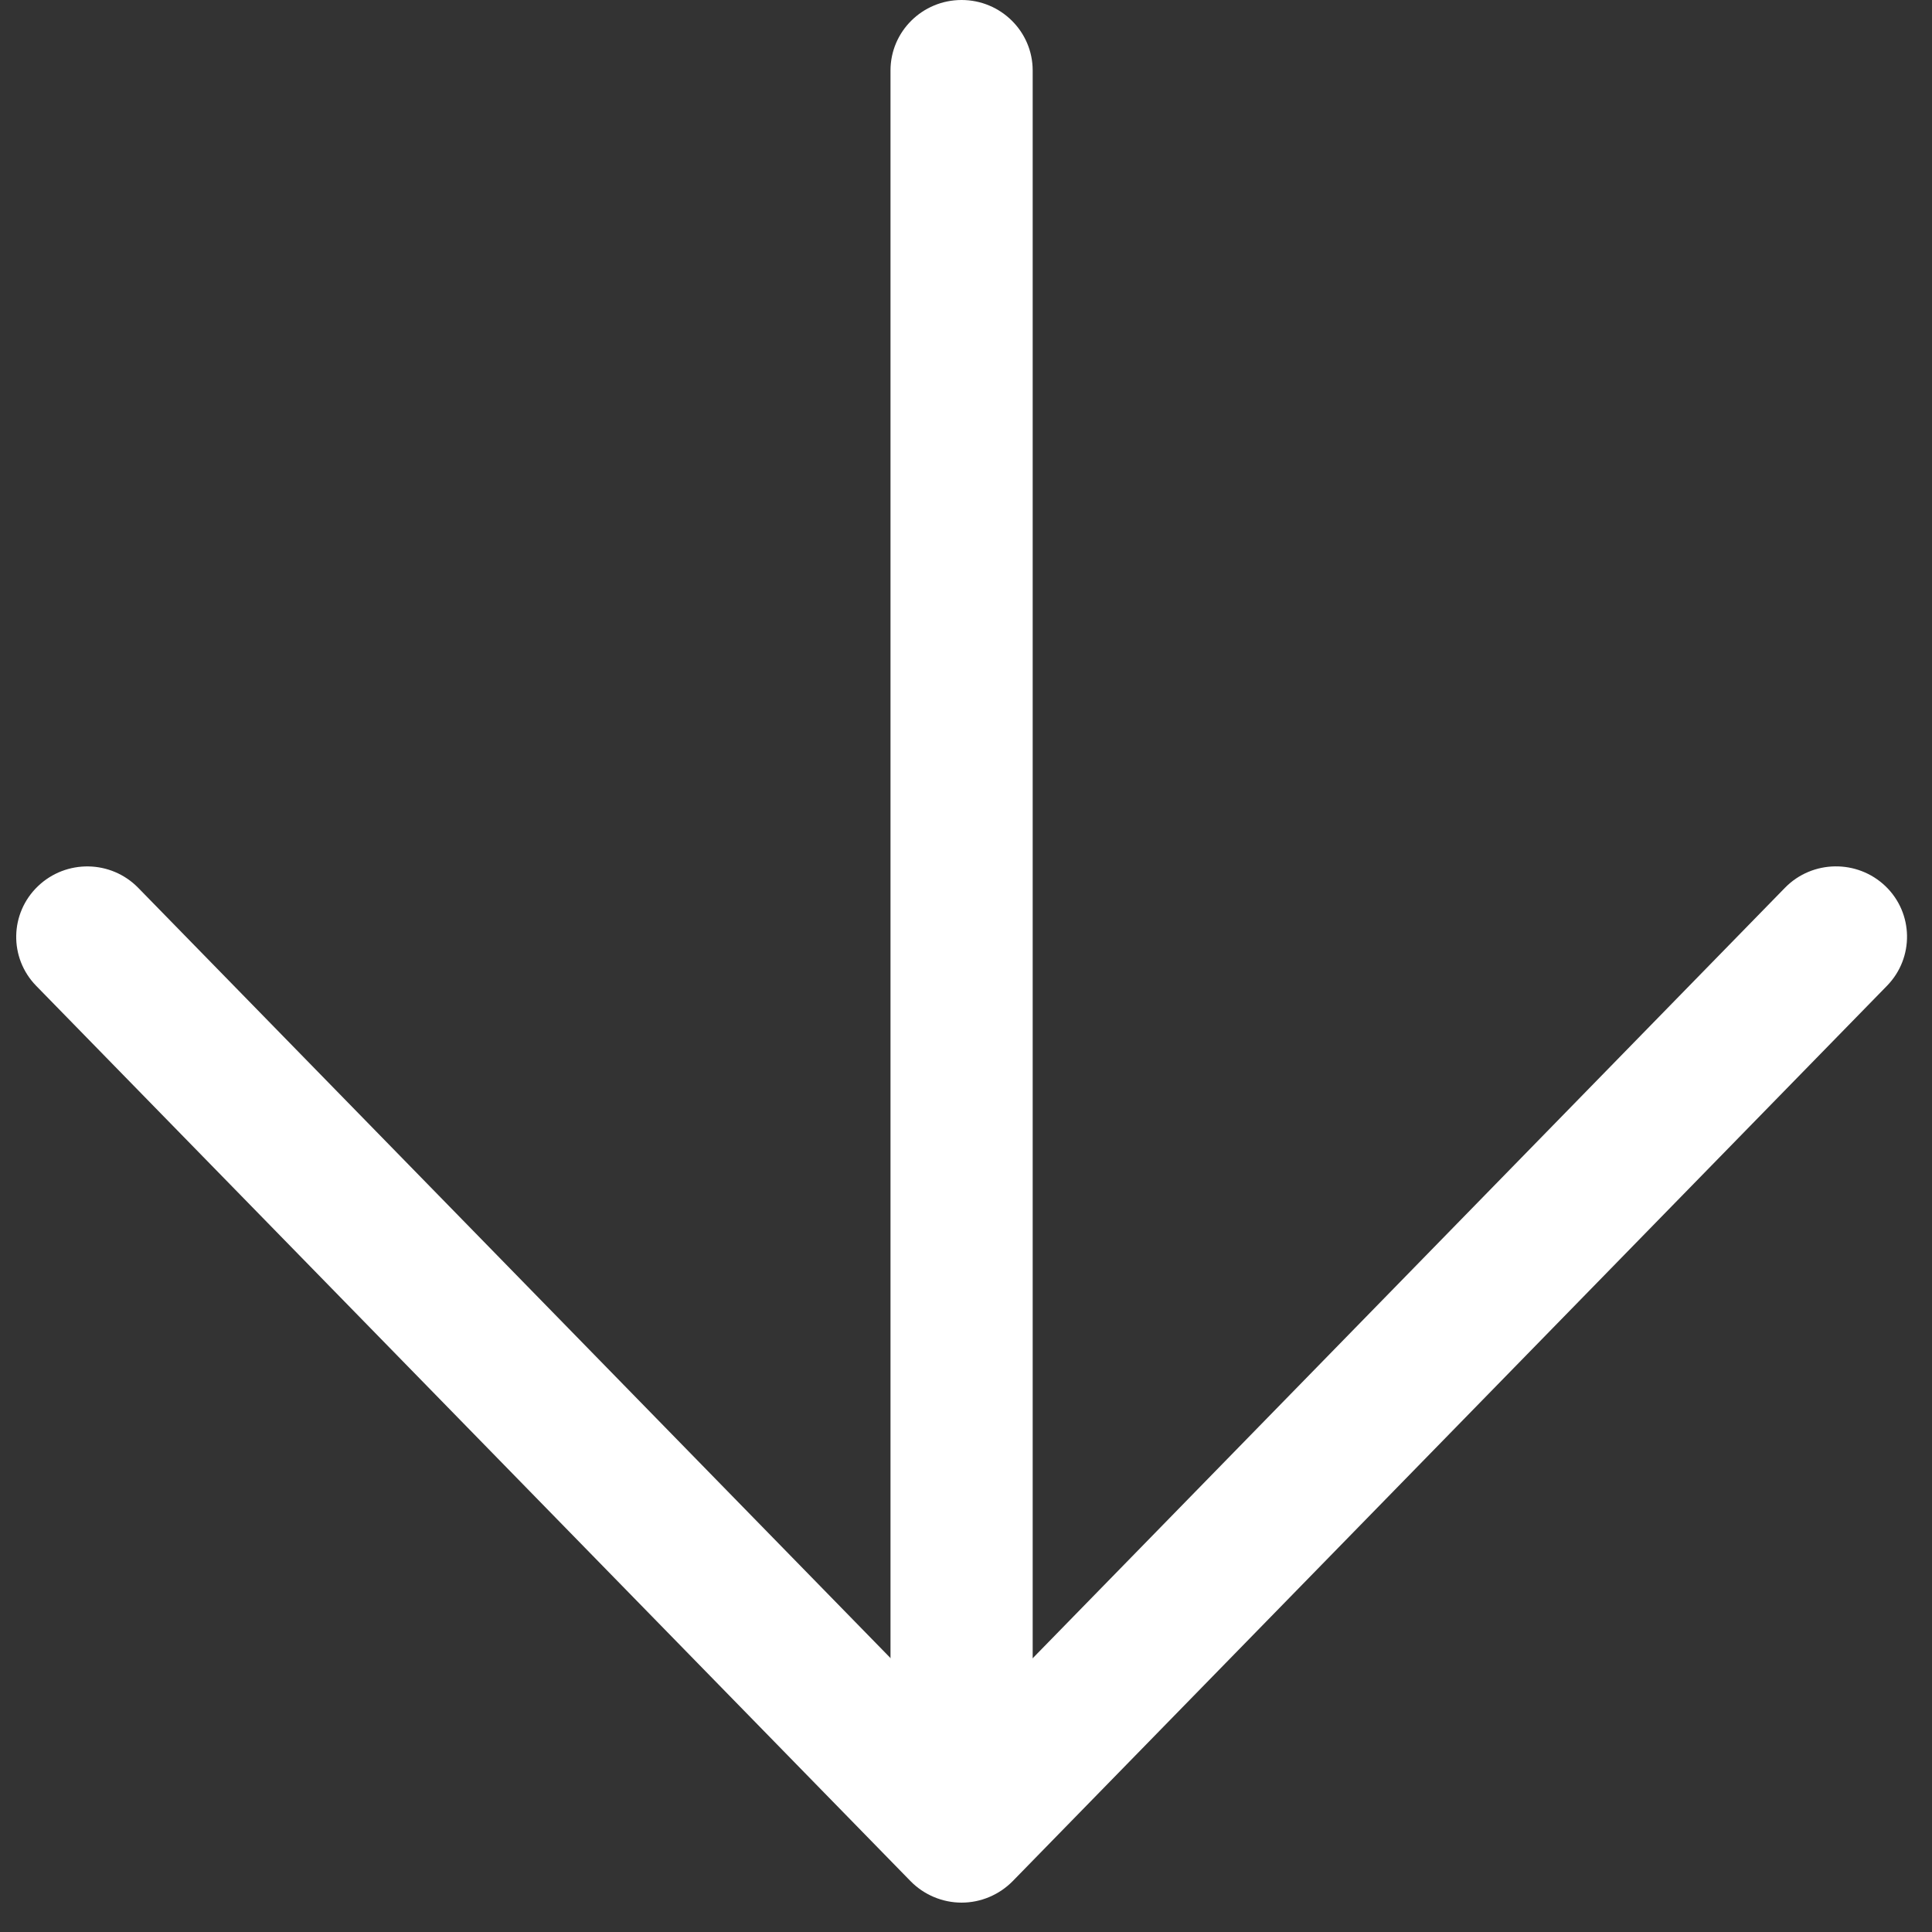 <?xml version="1.0" encoding="UTF-8" standalone="no"?>
<svg width="39px" height="39px" viewBox="0 0 39 39" version="1.1" xmlns="http://www.w3.org/2000/svg" xmlns:xlink="http://www.w3.org/1999/xlink" xmlns:sketch="http://www.bohemiancoding.com/sketch/ns">
    <rect x="0" y="0" width="39" height="39" fill="#333333" stroke="none"/>
    <!-- Generator: Sketch 3.4.2 (15857) - http://www.bohemiancoding.com/sketch -->
    <title>arrow</title>
    <desc>Created with Sketch.</desc>
    <defs></defs>
    <g id="Page-1" stroke="none" stroke-width="1" fill="none" fill-rule="evenodd" sketch:type="MSPage">
        <g id="Artboard-1" sketch:type="MSArtboardGroup" transform="translate(-75, -87)" fill="#FFFFFF">
            <g id="arrow" sketch:type="MSLayerGroup" transform="translate(74, 87)">
                <path d="M20.411,37.822 C19.619,37.822 18.976,37.183 18.976,36.4 L18.976,1.422 C18.976,0.637 19.619,0 20.411,0 C21.202,0 21.846,0.637 21.846,1.422 L21.846,36.4 C21.846,37.185 21.204,37.822 20.411,37.822 L20.411,37.822 Z" id="Shape" sketch:type="MSShapeGroup"></path>
                <path d="M20.411,38.407 C20.023,38.407 19.65,38.249 19.38,37.973 L1.73,19.9 C1.179,19.334 1.196,18.436 1.765,17.89 C2.335,17.344 3.241,17.358 3.792,17.924 L20.413,34.942 L37.031,17.922 C37.582,17.357 38.491,17.344 39.06,17.888 C39.629,18.434 39.642,19.334 39.093,19.898 L21.443,37.973 C21.171,38.249 20.8,38.407 20.411,38.407 L20.411,38.407 Z" id="Shape" sketch:type="MSShapeGroup"></path>
            </g>
        </g>
    </g>
</svg>